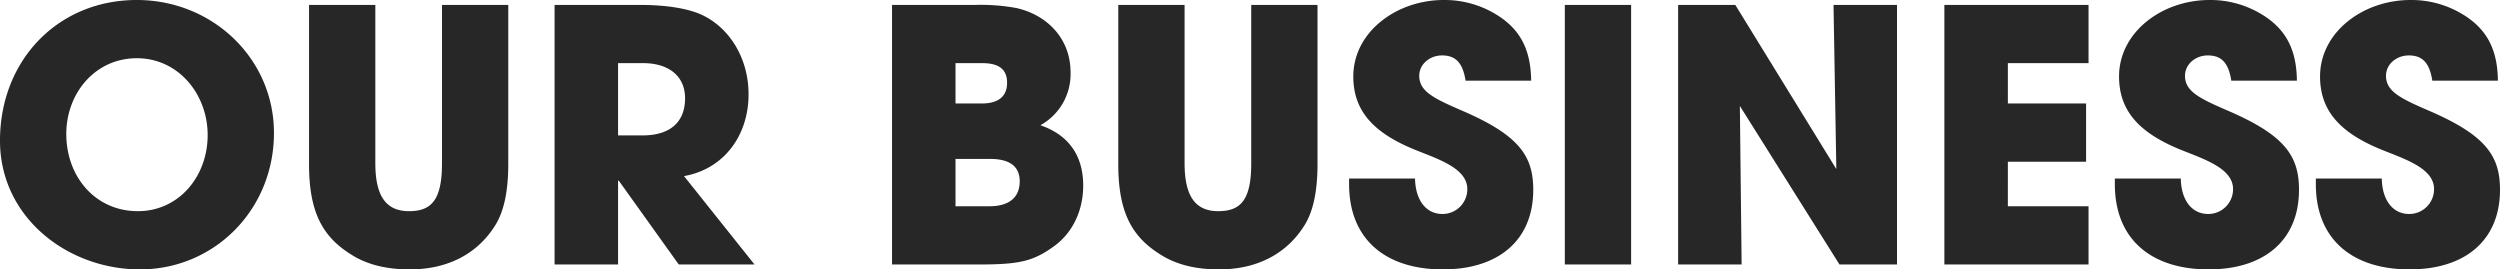 <svg xmlns="http://www.w3.org/2000/svg" width="712.7" height="76.8" viewBox="0 0 712.7 76.8">
  <path id="Path_85037" data-name="Path 85037" d="M-315.85,1.4c21.2,0,38.2-17,38.2-38.9,0-21.2-17.5-37.9-39.1-37.9-22.5,0-39,17.2-39,40.1C-355.75-13.4-336.45,1.4-315.85,1.4Zm-.6-16.6c-12.1,0-20.4-9.8-20.4-22,0-11.7,8.3-21.6,20.1-21.6,11.9,0,20.2,10.3,20.2,21.9C-296.55-25.1-304.75-15.2-316.45-15.2Zm86.7-13.6c0,10.4-3,13.6-9.4,13.6-6.7,0-9.6-4.5-9.6-13.7V-74h-18.9v45.4c0,14.3,4.2,21.2,12.9,26.3,4.3,2.5,9.6,3.7,15.8,3.7,11.2,0,19.5-4.7,24.4-12.6,2.5-4,3.7-9.8,3.7-17.5V-74h-18.9ZM-140.65,0l-20.1-25.2c11.4-2,18.4-11.6,18.4-23.3,0-10.5-5.6-19.2-13.6-22.8-3.9-1.7-9.8-2.7-17.5-2.7h-24.2V0h18.1V-23.9h.2L-162.25,0Zm-38.9-36.8V-57.4h7.2c7.1,0,11.9,3.6,11.9,10,0,7.1-4.6,10.6-12.1,10.6ZM-76.85,0c11.7,0,15.5-.9,21.3-5,5.6-3.9,8.6-10.4,8.6-17.5,0-8.5-4.1-14.4-12.2-17.2a16.66,16.66,0,0,0,8.6-15c0-10-7-16.5-15.4-18.4a56.618,56.618,0,0,0-11.8-.9h-23.7V0Zm-6.5-45.9V-57.4h7.6c4.7,0,7.1,1.7,7.1,5.6s-2.5,5.9-7.2,5.9Zm0,29.3V-30.1h9.8c5.6,0,8.5,2.1,8.5,6.4,0,4.8-3.3,7.1-8.6,7.1ZM.95-28.8c0,10.4-3,13.6-9.4,13.6-6.7,0-9.6-4.5-9.6-13.7V-74h-18.9v45.4c0,14.3,4.2,21.2,12.9,26.3,4.3,2.5,9.6,3.7,15.8,3.7,11.2,0,19.5-4.7,24.4-12.6,2.5-4,3.7-9.8,3.7-17.5V-74H.95Zm79.8-23.6c-.1-9.9-3.9-15.8-11.8-19.9a28.14,28.14,0,0,0-13.1-3.1c-13.6,0-25.8,9.2-25.8,21.8,0,9.6,5.5,16,17.6,20.9,6.7,2.7,14.9,5.3,14.9,11.2a7.063,7.063,0,0,1-7.1,7.1c-4.7,0-7.7-4-7.8-10.1H28.85v1.6c0,15.9,10.6,24.3,26.7,24.3,16,0,25.8-8.4,25.8-22.7,0-9.7-4.1-15.6-20.4-22.6-8.1-3.5-12.1-5.5-12.1-9.9,0-3.3,3-5.8,6.5-5.8,3.7,0,5.9,1.9,6.7,7.2ZM109.25,0V-74H90.35V0Zm75.8,0V-74h-18.1l.8,46.8L138.95-74h-16.3V0h18.1l-.5-45.2L168.65,0Zm54.6,0V-16.6h-23V-29.3h22.3V-45.9h-22.3V-57.4h23V-74h-41.1V0Zm59.4-52.4c-.1-9.9-3.9-15.8-11.8-19.9a28.14,28.14,0,0,0-13.1-3.1c-13.6,0-25.8,9.2-25.8,21.8,0,9.6,5.5,16,17.6,20.9,6.7,2.7,14.9,5.3,14.9,11.2a7.063,7.063,0,0,1-7.1,7.1c-4.7,0-7.7-4-7.8-10.1h-18.8v1.6c0,15.9,10.6,24.3,26.7,24.3,16,0,25.8-8.4,25.8-22.7,0-9.7-4.1-15.6-20.4-22.6-8.1-3.5-12.1-5.5-12.1-9.9,0-3.3,3-5.8,6.5-5.8,3.7,0,5.9,1.9,6.7,7.2Zm57.3,0c-.1-9.9-3.9-15.8-11.8-19.9a28.14,28.14,0,0,0-13.1-3.1c-13.6,0-25.8,9.2-25.8,21.8,0,9.6,5.5,16,17.6,20.9,6.7,2.7,14.9,5.3,14.9,11.2a7.063,7.063,0,0,1-7.1,7.1c-4.7,0-7.7-4-7.8-10.1h-18.8v1.6c0,15.9,10.6,24.3,26.7,24.3,16,0,25.8-8.4,25.8-22.7,0-9.7-4.1-15.6-20.4-22.6-8.1-3.5-12.1-5.5-12.1-9.9,0-3.3,3-5.8,6.5-5.8,3.7,0,5.9,1.9,6.7,7.2Z" transform="translate(355.75 75.4)" fill="#272727"/>
</svg>
